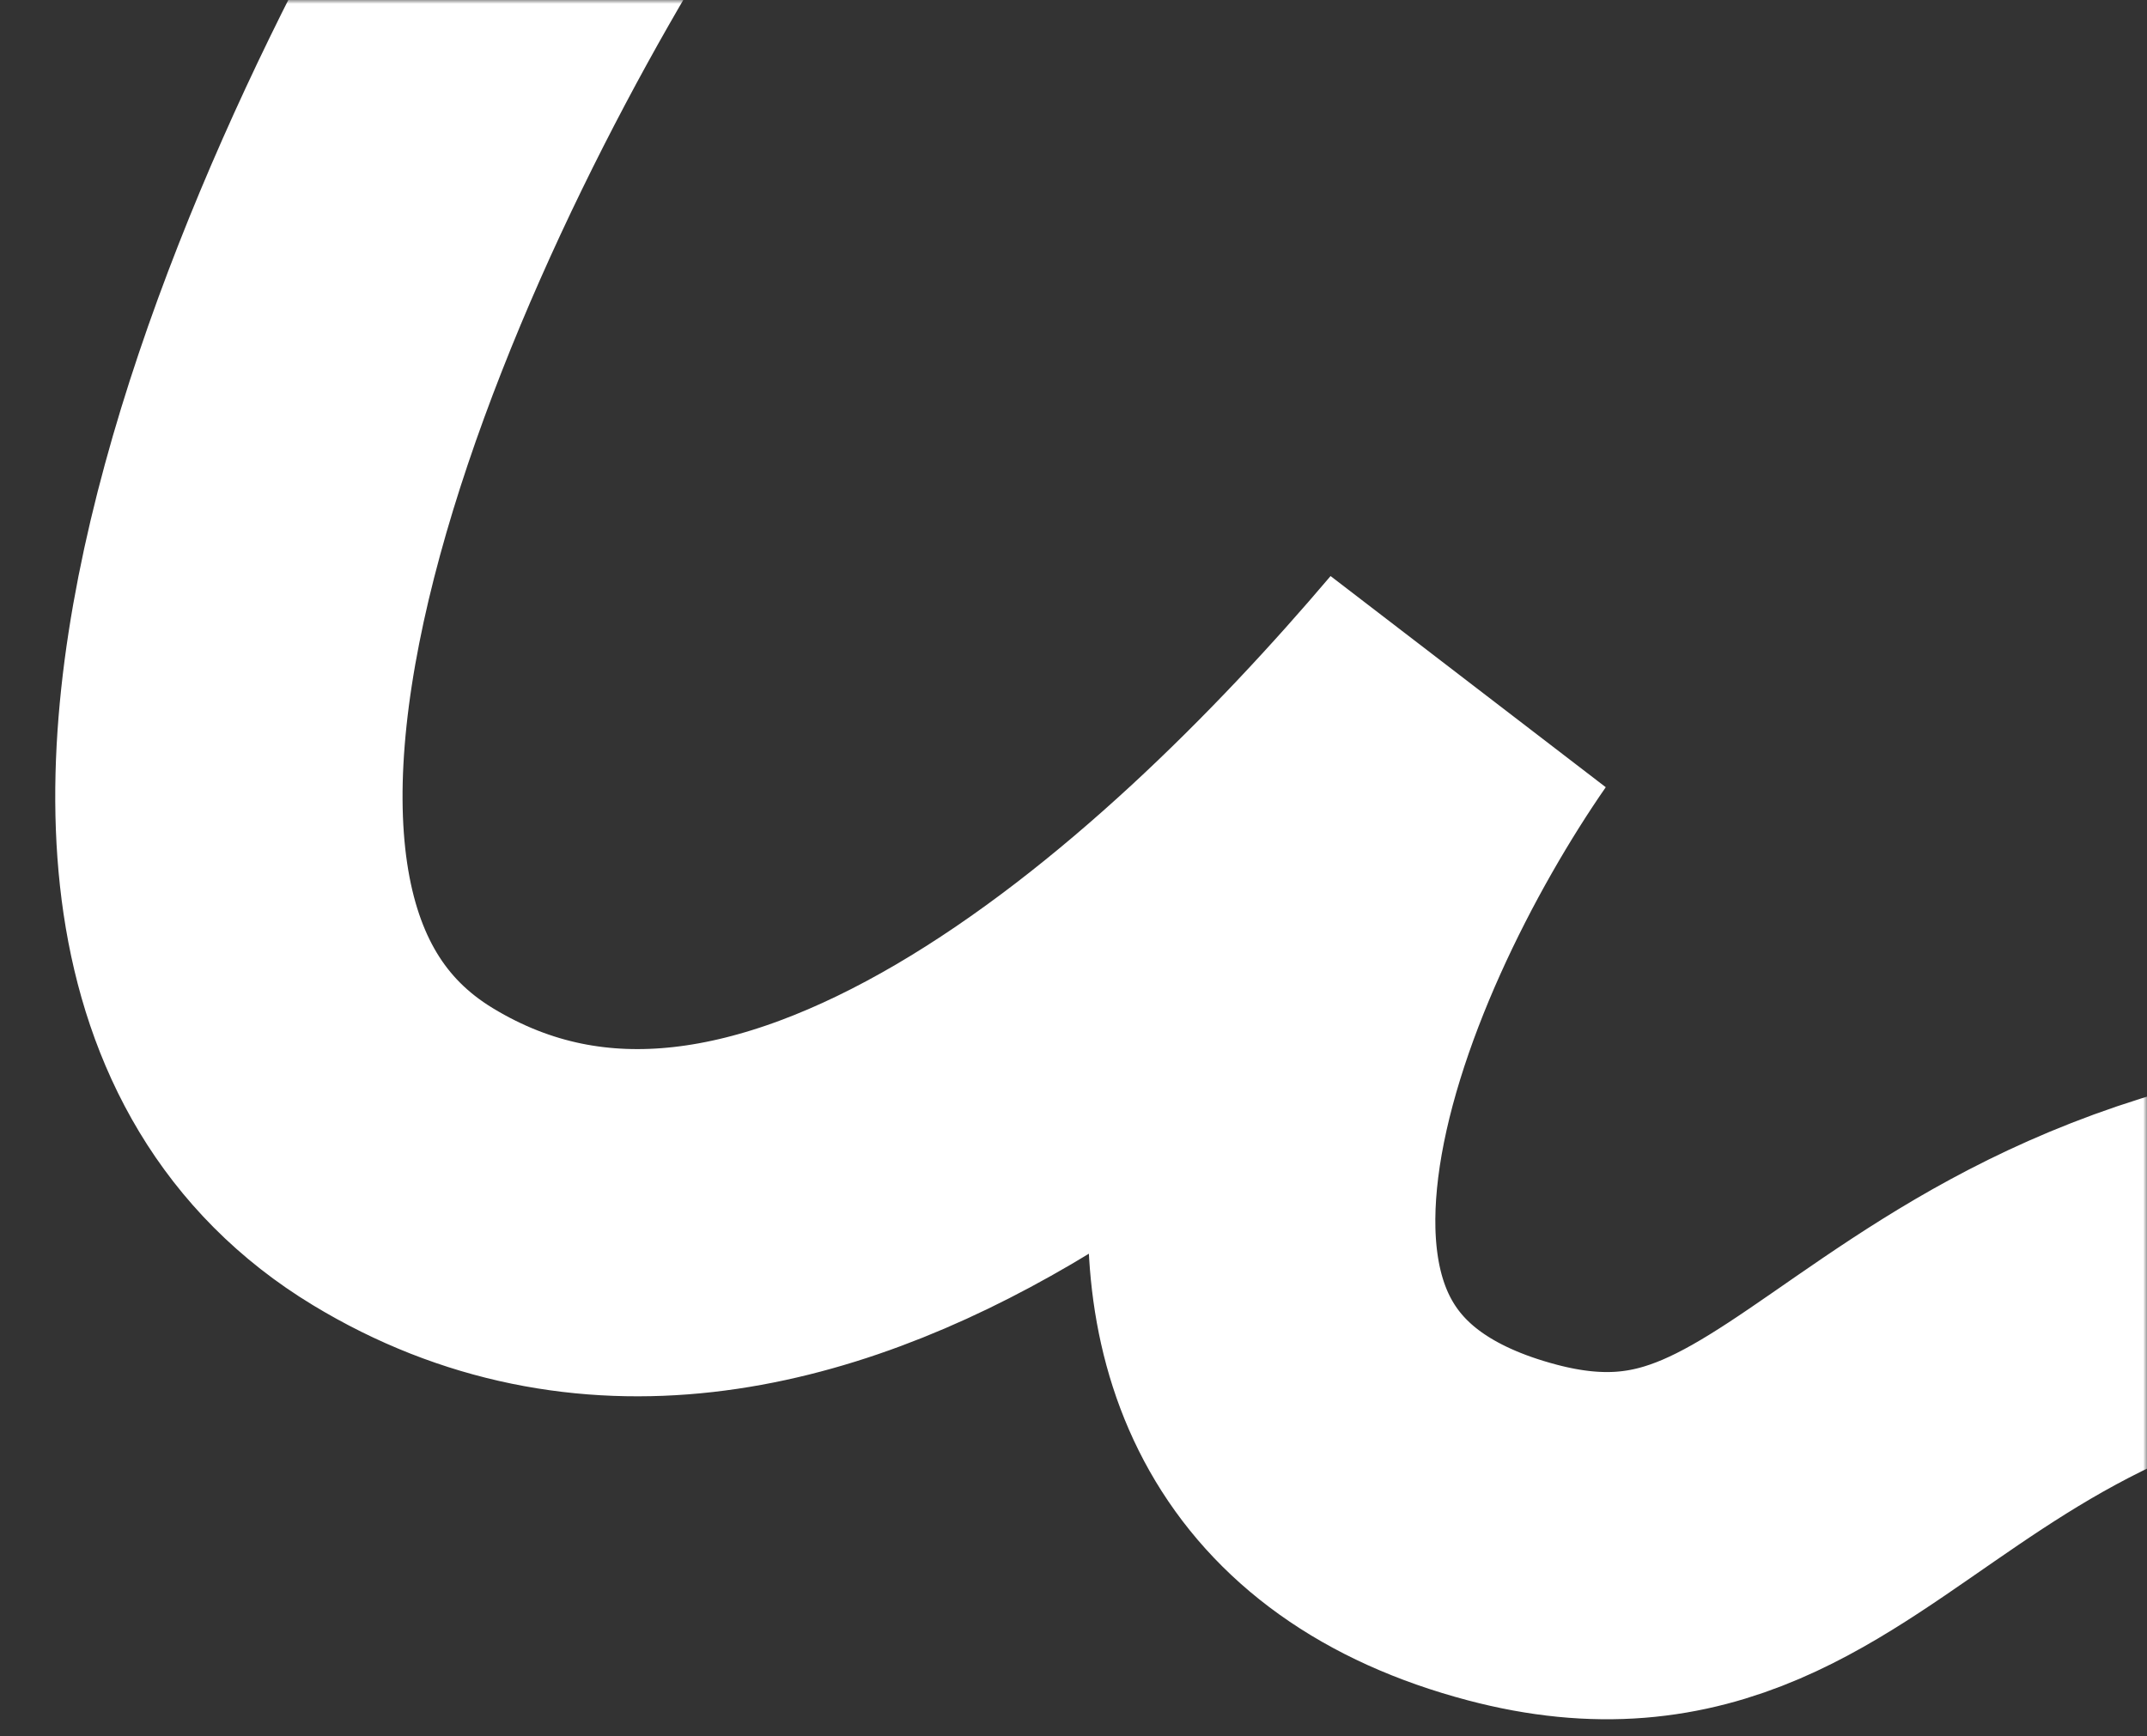 <?xml version="1.0" encoding="UTF-8"?> <svg xmlns="http://www.w3.org/2000/svg" width="272" height="220" viewBox="0 0 272 220" fill="none"><rect x="0" y="0" width="272" height="220" fill="#333333" stroke="none"/> <mask id="mask0_0_182" style="mask-type:alpha" maskUnits="userSpaceOnUse" x="0" y="0" width="272" height="220"> <rect width="272" height="220" rx="20" fill="url(#paint0_linear_0_182)"></rect> </mask> <g mask="url(#mask0_0_182)"> <path d="M76.803 -26C48.952 16.168 0.483 115.913 51.034 146.575C98.668 175.468 154.894 123.149 185.349 87.228C164.785 116.902 137.245 179.841 191.595 194.209C236.105 205.977 240.01 151.366 326.688 154.49C404.776 159.956 433.669 220.865 461 273.184" stroke="white" stroke-width="44"></path> </g> <defs> <linearGradient id="paint0_linear_0_182" x1="136" y1="0" x2="136" y2="220" gradientUnits="userSpaceOnUse"> <stop stop-color="#EBEBEB"></stop> <stop offset="1" stop-color="#E9E9E9"></stop> </linearGradient> </defs> </svg> 